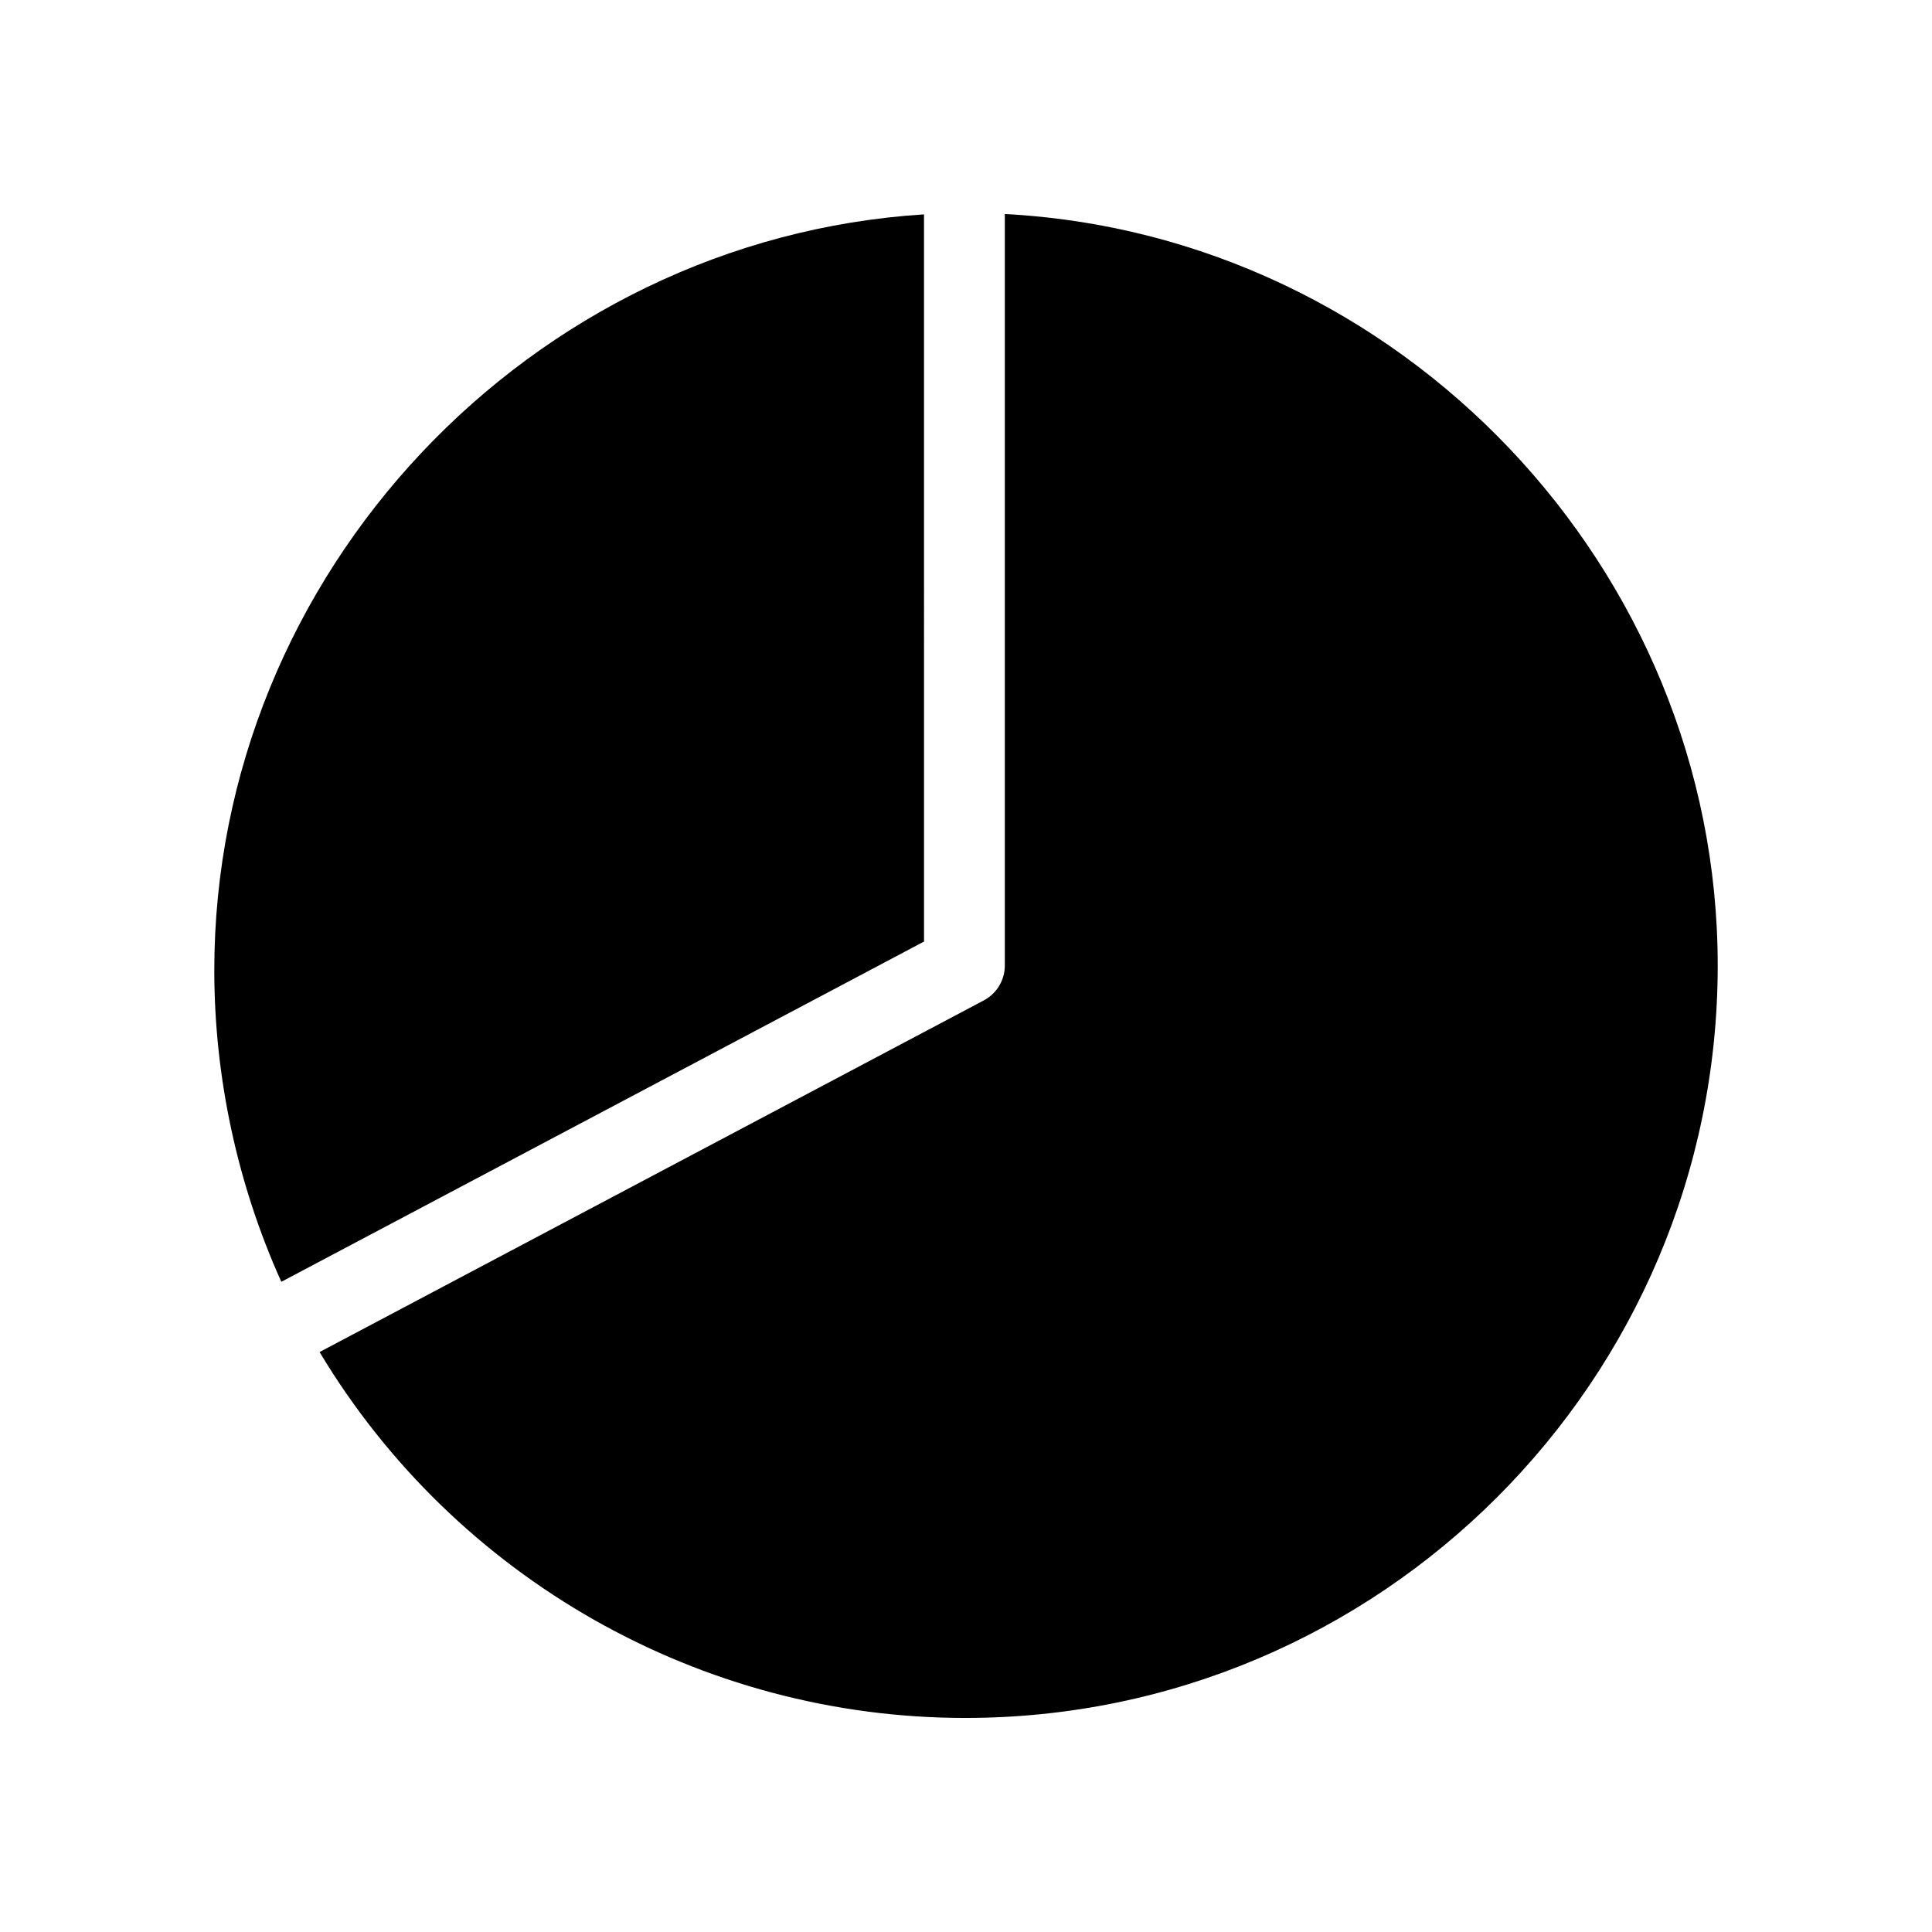 <?xml version="1.0" encoding="UTF-8"?>
<!-- Uploaded to: SVG Repo, www.svgrepo.com, Generator: SVG Repo Mixer Tools -->
<svg fill="#000000" width="800px" height="800px" version="1.1" viewBox="144 144 512 512" xmlns="http://www.w3.org/2000/svg">
 <g>
  <path d="m388.87 200.81c-104.32 6.613-188.08 95.059-188.08 200.32 0 28.352 6.125 56.754 17.766 82.562l170.32-90.172-0.004-192.71z"/>
  <path d="m410.29 200.71v199.14c0 3.894-2.137 7.441-5.578 9.27l-176.02 93.184c35.949 59.953 101.01 96.969 171.09 96.969 109.96 0 199.43-89.453 199.43-199.41 0.004-105.41-84.262-193.64-188.93-199.15z"/>
 </g>
</svg>
